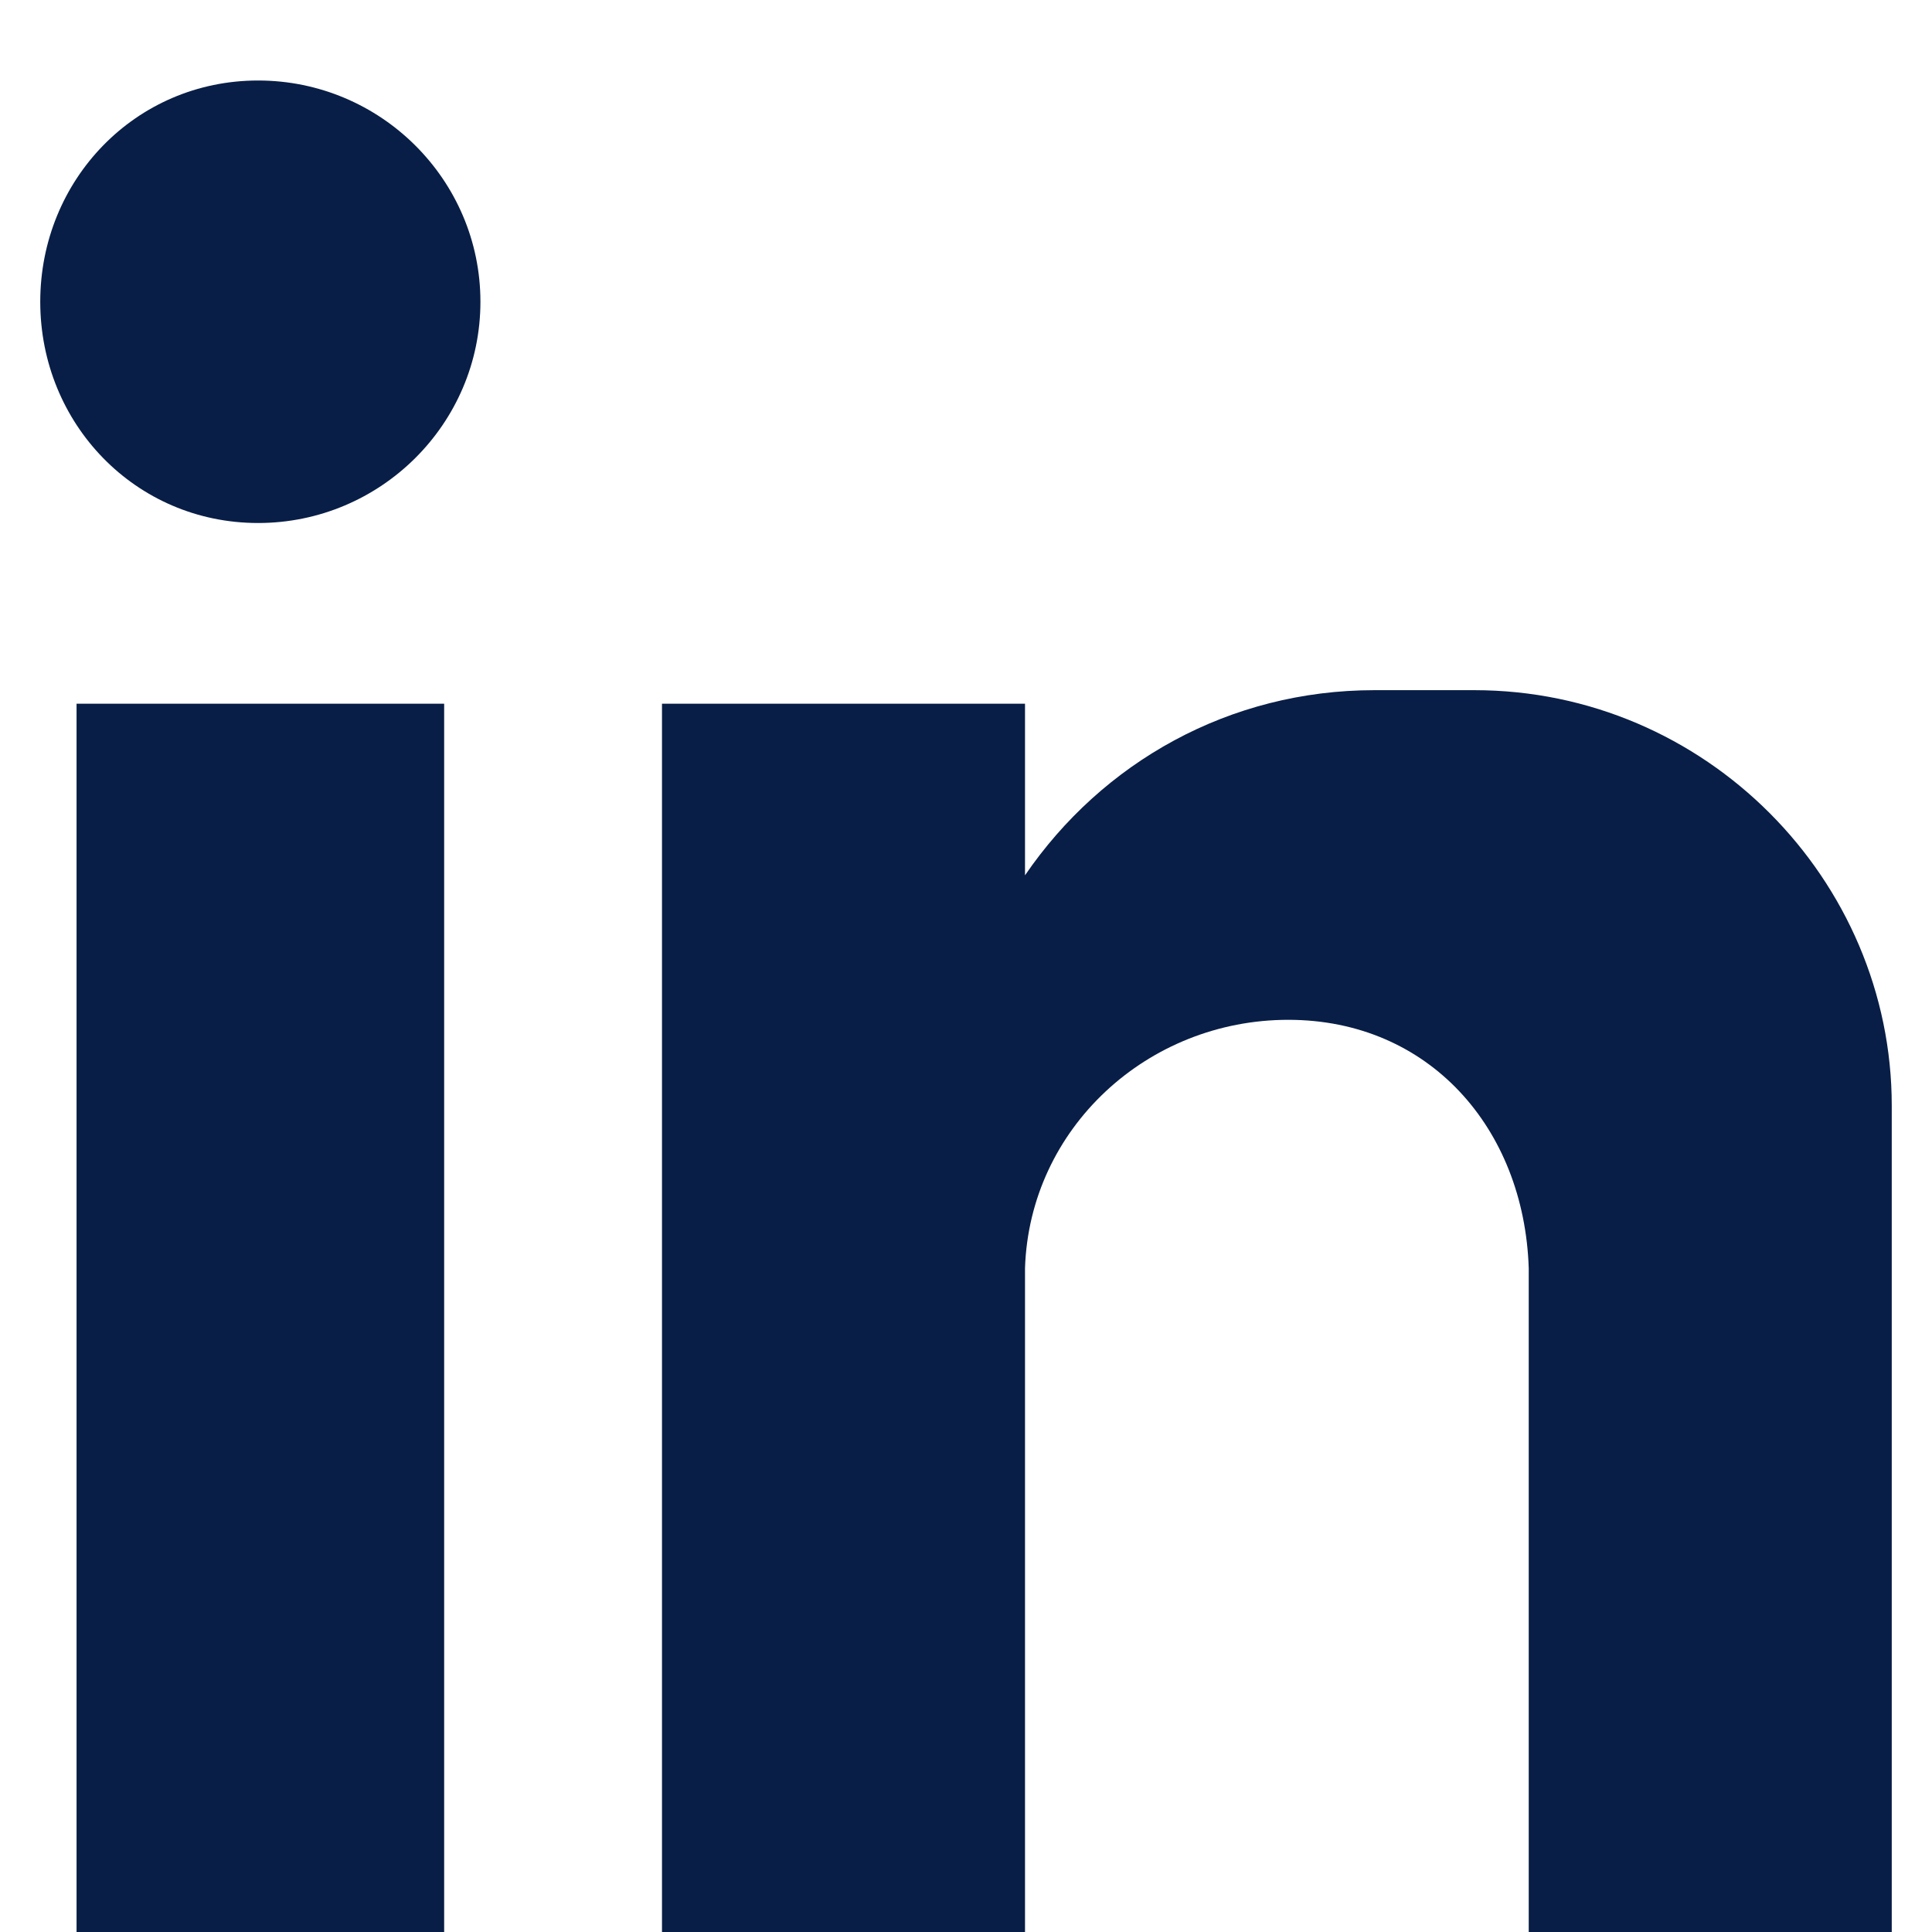 <svg width="48" height="48" viewBox="0 0 48 48" fill="none" xmlns="http://www.w3.org/2000/svg">
<path fill-rule="evenodd" clip-rule="evenodd" d="M1.902 17.483H11.035V48H1.902V17.483ZM6.412 2C9.457 2 11.936 4.468 11.936 7.497C11.936 10.527 9.457 12.994 6.412 12.994C3.368 12.994 1 10.527 1 7.497C1 4.468 3.368 2 6.412 2ZM16.447 17.483H25.466V21.747C27.383 18.942 30.54 17.147 34.148 17.147H36.628C42.378 17.147 47 21.86 47 27.469V48H37.981V45.195V31.507C37.867 28.029 35.501 25.337 32.006 25.337C28.511 25.337 25.58 28.029 25.466 31.507V48H16.447V17.483V17.483Z" fill="#081E46"/>
</svg>
